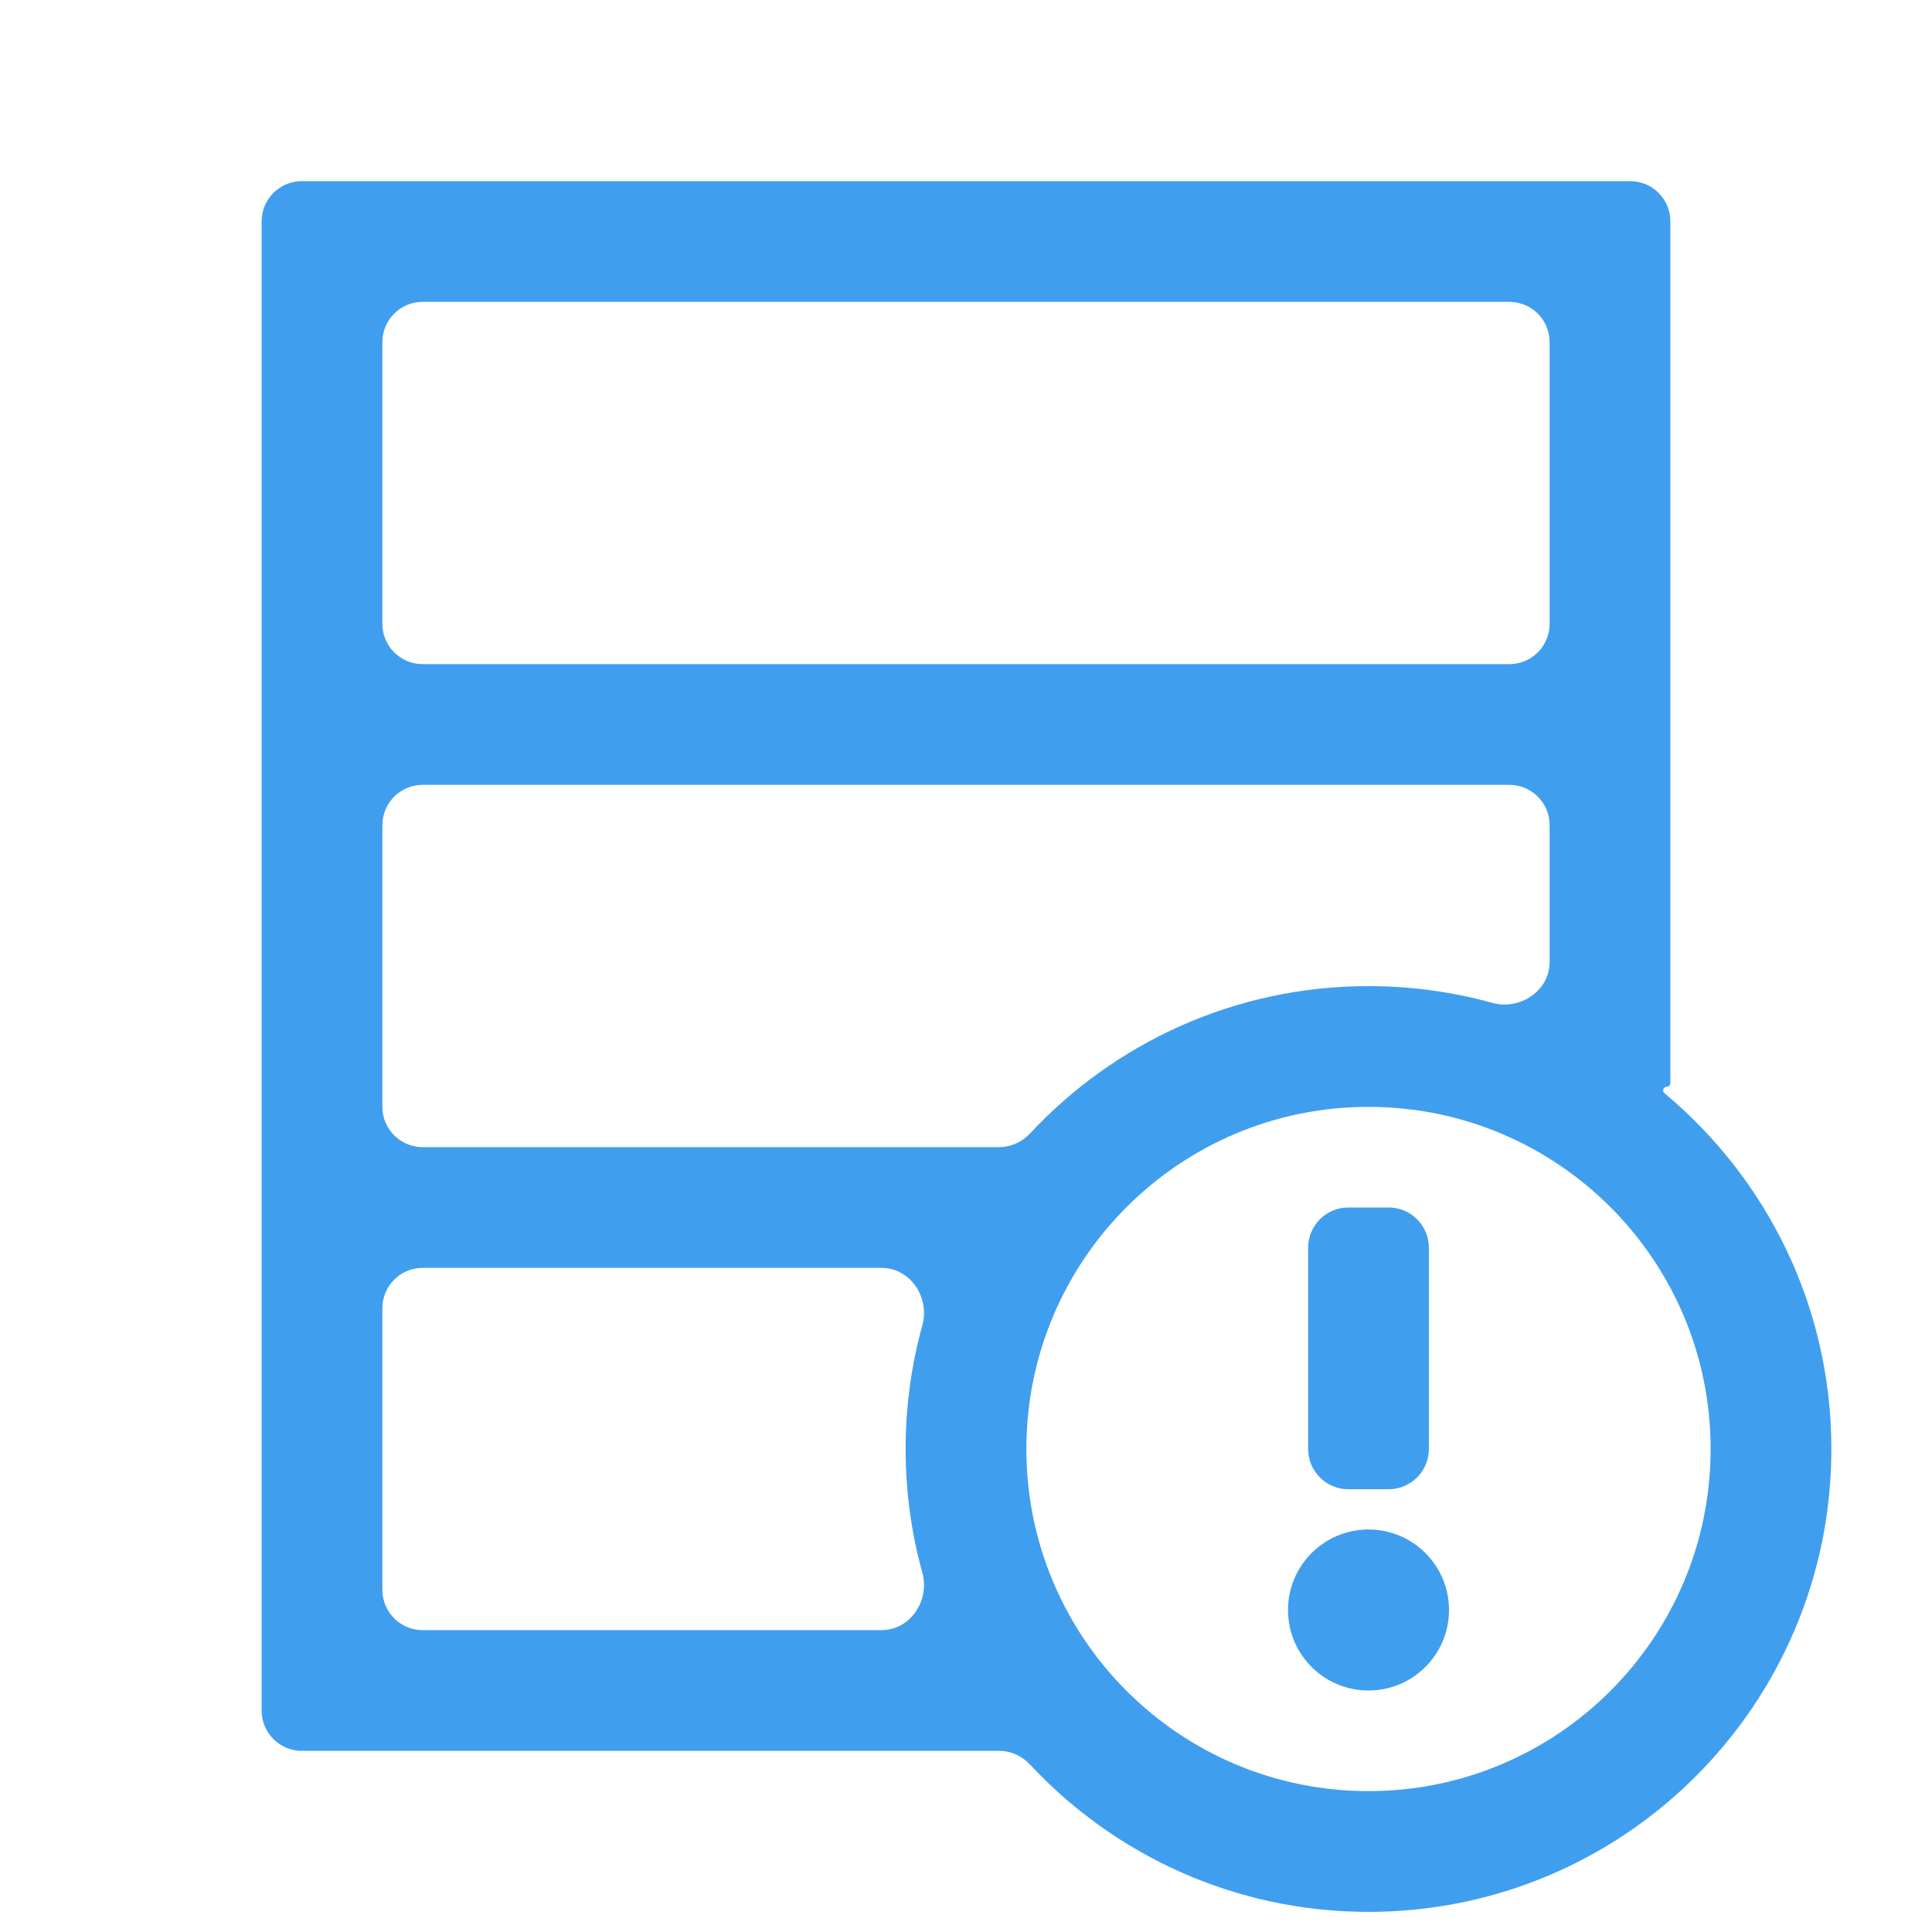 <svg width="48" height="48" viewBox="0 0 48 48" fill="none" xmlns="http://www.w3.org/2000/svg">
<path d="M41.5 26.911C41.5 26.96 41.46 27 41.411 27C41.326 27 41.288 27.107 41.353 27.161C43.886 29.271 45.5 32.446 45.5 36C45.5 42.351 40.351 47.5 34 47.5C30.68 47.5 27.691 46.091 25.592 43.841C25.394 43.629 25.119 43.5 24.828 43.5H7.5C6.948 43.5 6.5 43.052 6.5 42.5V5.5C6.5 4.948 6.948 4.5 7.5 4.5H40.5C41.052 4.5 41.5 4.948 41.5 5.5V26.911ZM34 27.5C29.306 27.5 25.5 31.306 25.5 36C25.5 40.694 29.306 44.5 34 44.5C38.694 44.5 42.5 40.694 42.5 36C42.5 31.306 38.694 27.5 34 27.5ZM34 38C35.105 38 36 38.895 36 40C36 41.105 35.105 42 34 42C32.895 42 32 41.105 32 40C32 38.895 32.895 38 34 38ZM9.5 39.5C9.5 40.052 9.948 40.5 10.5 40.5H21.902C22.618 40.5 23.107 39.764 22.915 39.073C22.645 38.095 22.5 37.065 22.5 36C22.5 34.936 22.645 33.905 22.915 32.927C23.107 32.236 22.618 31.5 21.902 31.5H10.5C9.948 31.5 9.5 31.948 9.5 32.5V39.5ZM35.5 36C35.5 36.552 35.052 37 34.5 37H33.5C32.948 37 32.5 36.552 32.5 36V31C32.5 30.448 32.948 30 33.5 30H34.5C35.052 30 35.5 30.448 35.5 31V36ZM9.5 27.5C9.5 28.052 9.948 28.5 10.5 28.5H24.828C25.119 28.5 25.394 28.372 25.592 28.159C27.691 25.909 30.68 24.5 34 24.5C35.064 24.5 36.095 24.644 37.073 24.915C37.764 25.106 38.5 24.618 38.5 23.901V20.5C38.5 19.948 38.052 19.5 37.5 19.5H10.5C9.948 19.5 9.5 19.948 9.5 20.5V27.5ZM9.5 15.5C9.5 16.052 9.948 16.5 10.5 16.5H37.5C38.052 16.5 38.5 16.052 38.5 15.5V8.5C38.5 7.948 38.052 7.5 37.5 7.5H10.5C9.948 7.5 9.5 7.948 9.5 8.5V15.5Z" fill="#409EEF"/>
</svg>
